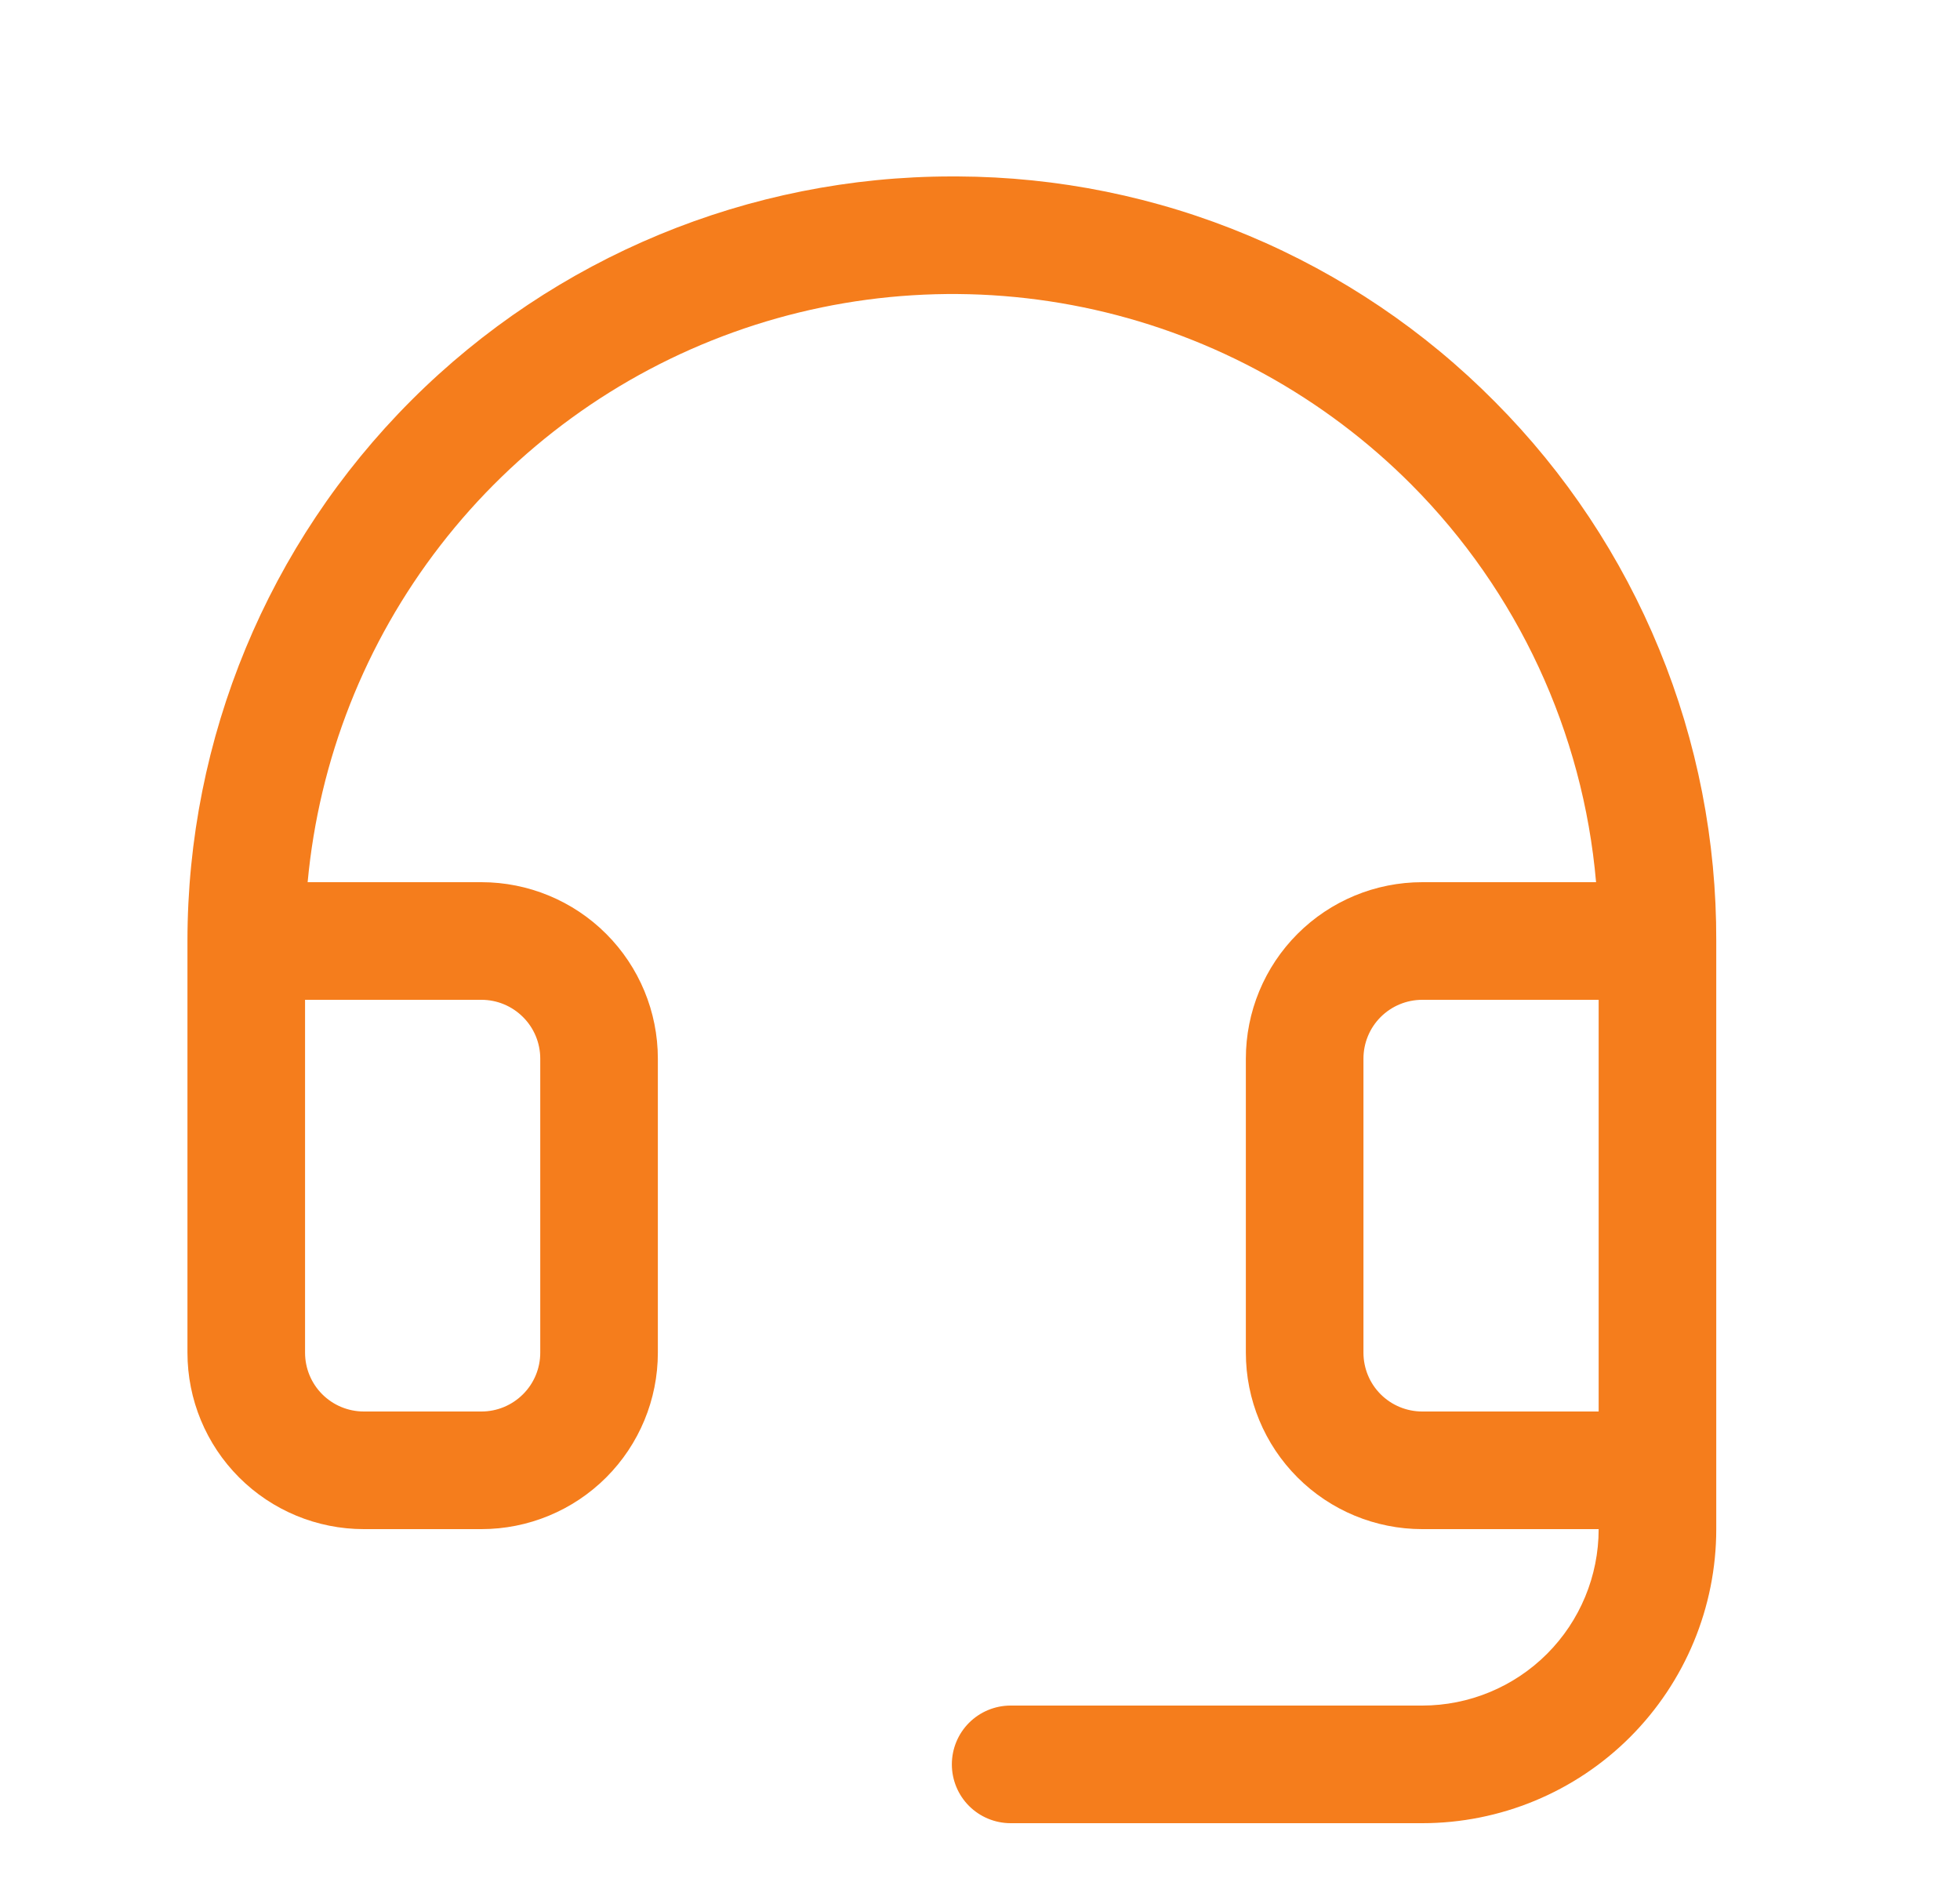 <svg width="25" height="24" viewBox="0 0 25 24" fill="none" xmlns="http://www.w3.org/2000/svg">
<path d="M19.068 5.124C18.171 4.218 17.104 3.498 15.928 3.005C14.752 2.511 13.49 2.255 12.215 2.25H12.141C9.555 2.25 7.075 3.277 5.246 5.106C3.418 6.934 2.391 9.414 2.391 12V17.25C2.391 17.847 2.628 18.419 3.05 18.841C3.472 19.263 4.044 19.5 4.641 19.5H6.141C6.737 19.5 7.31 19.263 7.732 18.841C8.154 18.419 8.391 17.847 8.391 17.25V13.5C8.391 12.903 8.154 12.331 7.732 11.909C7.31 11.487 6.737 11.25 6.141 11.25H3.924C4.069 9.686 4.656 8.196 5.618 6.954C6.579 5.712 7.874 4.77 9.352 4.238C10.83 3.706 12.428 3.606 13.961 3.95C15.493 4.294 16.895 5.068 18.004 6.181C19.358 7.542 20.192 9.337 20.358 11.25H18.141C17.544 11.25 16.972 11.487 16.55 11.909C16.128 12.331 15.891 12.903 15.891 13.5V17.25C15.891 17.847 16.128 18.419 16.55 18.841C16.972 19.263 17.544 19.5 18.141 19.5H20.391C20.391 20.097 20.154 20.669 19.732 21.091C19.31 21.513 18.737 21.75 18.141 21.75H12.891C12.692 21.75 12.501 21.829 12.36 21.97C12.22 22.11 12.141 22.301 12.141 22.5C12.141 22.699 12.22 22.89 12.36 23.03C12.501 23.171 12.692 23.25 12.891 23.25H18.141C19.135 23.25 20.089 22.855 20.792 22.152C21.495 21.448 21.891 20.495 21.891 19.5V12C21.895 10.725 21.649 9.461 21.164 8.281C20.68 7.101 19.968 6.028 19.068 5.124ZM6.141 12.75C6.34 12.75 6.53 12.829 6.671 12.97C6.812 13.11 6.891 13.301 6.891 13.5V17.25C6.891 17.449 6.812 17.64 6.671 17.78C6.53 17.921 6.34 18 6.141 18H4.641C4.442 18 4.251 17.921 4.11 17.78C3.97 17.64 3.891 17.449 3.891 17.25V12.75H6.141ZM18.141 18C17.942 18 17.751 17.921 17.61 17.78C17.47 17.64 17.391 17.449 17.391 17.25V13.5C17.391 13.301 17.47 13.11 17.61 12.97C17.751 12.829 17.942 12.75 18.141 12.75H20.391V18H18.141Z" fill="#F57D1C"/>
</svg>
